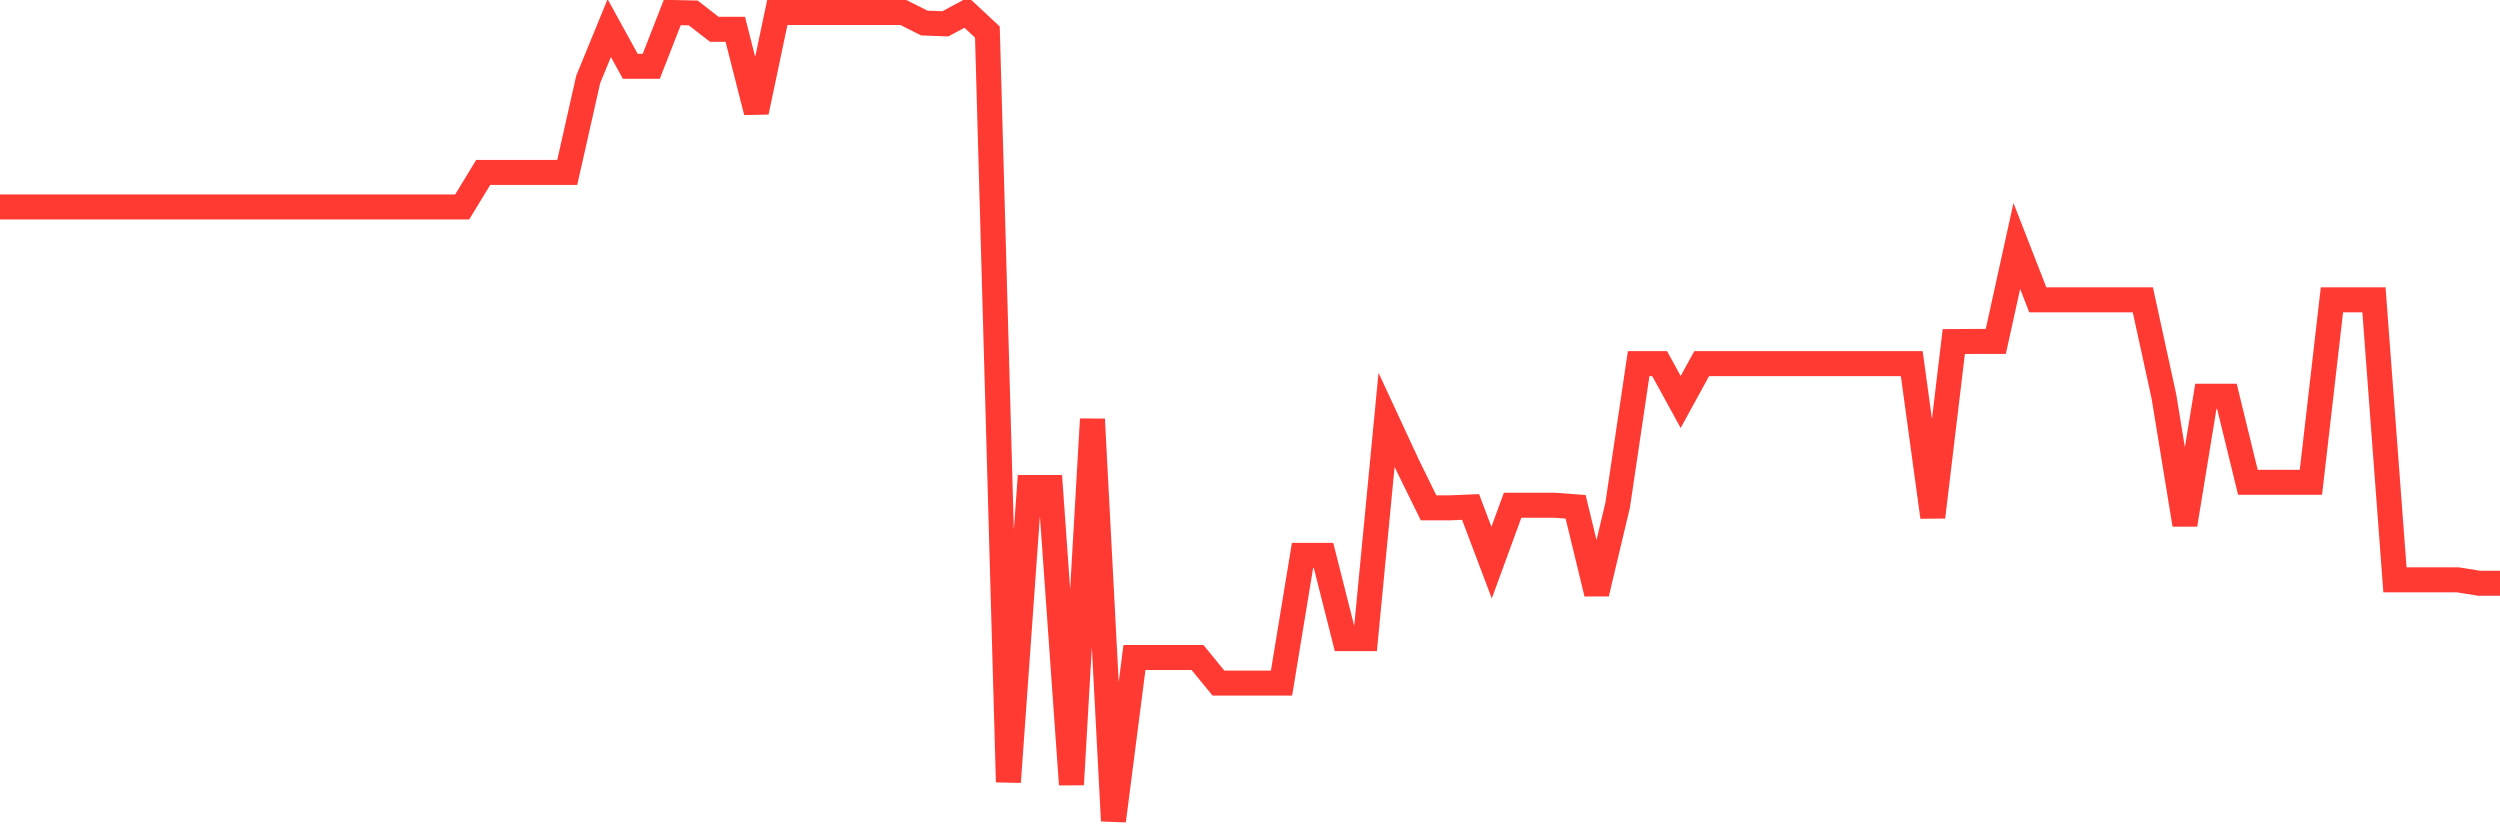 <svg
  xmlns="http://www.w3.org/2000/svg"
  xmlns:xlink="http://www.w3.org/1999/xlink"
  width="120"
  height="40"
  viewBox="0 0 120 40"
  preserveAspectRatio="none"
>
  <polyline
    points="0,9.934 1.008,9.934 2.017,9.934 3.025,9.934 4.034,9.934 5.042,9.934 6.05,9.934 7.059,9.934 8.067,9.934 9.076,9.934 10.084,9.934 11.092,9.934 12.101,9.934 13.109,9.934 14.118,9.934 15.126,9.934 16.134,9.934 17.143,9.934 18.151,9.934 19.16,9.934 20.168,9.934 21.176,9.934 22.185,9.934 23.193,8.278 24.202,8.278 25.21,8.278 26.218,8.278 27.227,8.278 28.235,3.809 29.244,1.349 30.252,3.181 31.261,3.181 32.269,0.6 33.277,0.622 34.286,1.407 35.294,1.407 36.303,5.376 37.311,0.6 38.319,0.6 39.328,0.6 40.336,0.6 41.345,0.6 42.353,0.6 43.361,0.6 44.37,1.107 45.378,1.143 46.387,0.6 47.395,1.539 48.403,37.538 49.412,23.401 50.42,23.401 51.429,37.659 52.437,20.121 53.445,39.4 54.454,31.559 55.462,31.559 56.471,31.559 57.479,31.559 58.487,32.79 59.496,32.79 60.504,32.79 61.513,32.79 62.521,26.659 63.529,26.659 64.538,30.653 65.546,30.653 66.555,20.151 67.563,22.324 68.571,24.376 69.58,24.376 70.588,24.335 71.597,27.006 72.605,24.252 73.613,24.252 74.622,24.252 75.63,24.327 76.639,28.491 77.647,24.252 78.655,17.455 79.664,17.455 80.672,19.295 81.681,17.455 82.689,17.455 83.697,17.455 84.706,17.455 85.714,17.455 86.723,17.455 87.731,17.455 88.739,17.455 89.748,17.455 90.756,17.455 91.765,17.455 92.773,24.82 93.782,16.395 94.79,16.389 95.798,16.389 96.807,11.807 97.815,14.393 98.824,14.393 99.832,14.393 100.84,14.393 101.849,14.393 102.857,14.393 103.866,19.02 104.874,25.183 105.882,19.02 106.891,19.02 107.899,23.151 108.908,23.151 109.916,23.151 110.924,23.151 111.933,14.393 112.941,14.393 113.95,14.393 114.958,27.833 115.966,27.833 116.975,27.833 117.983,27.833 118.992,27.995 120,27.995"
    fill="none"
    stroke="#ff3a33"
    stroke-width="1.2"
  >
  </polyline>
</svg>
